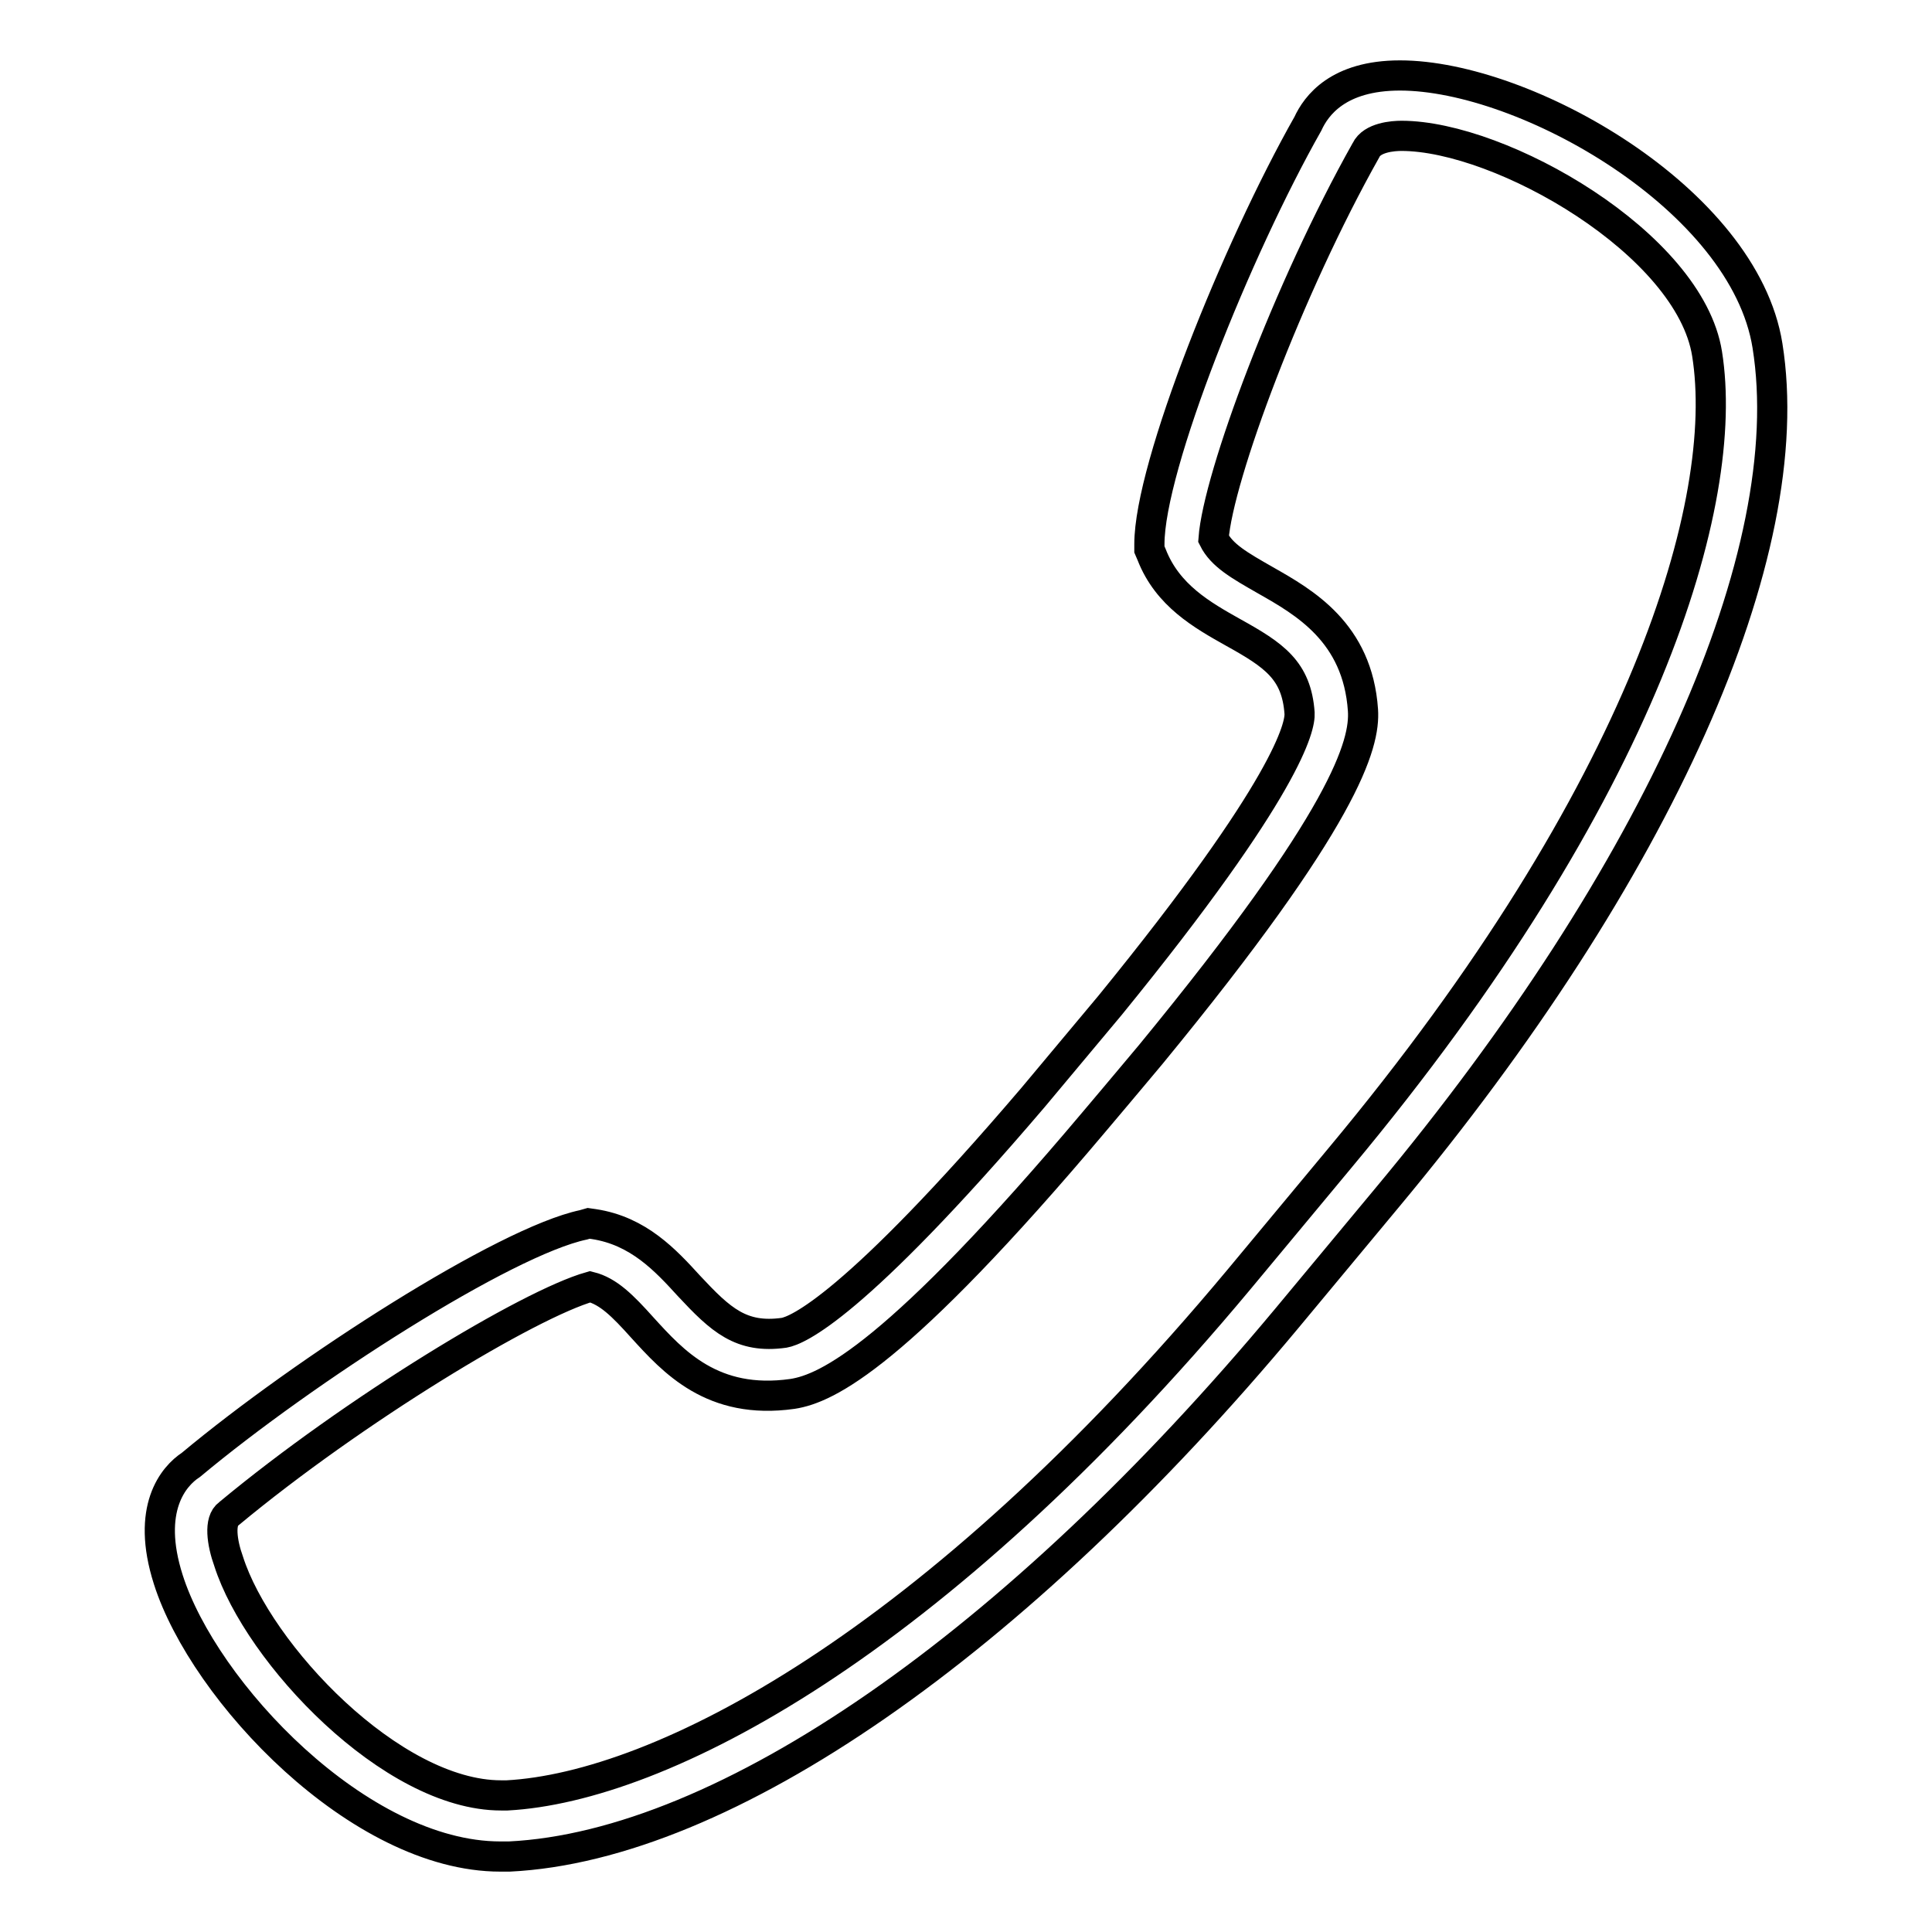 <?xml version="1.0" encoding="utf-8"?>
<!-- Svg Vector Icons : http://www.onlinewebfonts.com/icon -->
<!DOCTYPE svg PUBLIC "-//W3C//DTD SVG 1.1//EN" "http://www.w3.org/Graphics/SVG/1.1/DTD/svg11.dtd">
<svg version="1.1" xmlns="http://www.w3.org/2000/svg" xmlns:xlink="http://www.w3.org/1999/xlink" x="0px" y="0px" viewBox="0 0 256 256" enable-background="new 0 0 256 256" xml:space="preserve">
<g> <path stroke-width="4" fill-opacity="0" stroke="#000000"  d="M22.3,209.3c4.7,14.8,25.3,36.7,44,36.7h0l1.2,0c28.5-1.4,67-28.1,103-71.3l13.3-16 c36-43.2,54.8-85.4,50.4-112.9C231.1,26.4,202.1,10,185.5,10c-8.2,0-11.1,4-12.2,6.4c-9.4,16.6-21,45.4-21,55.7l0,0.7l0.3,0.7 c2.1,5.4,6.7,8,10.8,10.3c5.4,3,8.4,5,8.8,10.7c0.1,1.7-1.4,9.6-25.1,38.7l-10.2,12.2c-23.8,27.9-31.3,30.9-33,31.2 c-5.7,0.8-8.4-1.7-12.6-6.2c-3.1-3.4-6.7-7.3-12.6-8.2l-0.7-0.1l-0.7,0.2c-10.4,2.2-36.9,19.2-52,31.8 C23,195.6,19.3,199.9,22.3,209.3z M30.3,200.6c16.6-13.8,39.8-27.8,47.9-30.1c2.4,0.6,4.3,2.5,6.9,5.4c4.1,4.5,9.3,10.3,19.9,8.8 c4.6-0.7,13.9-5.1,40.1-36.2l2.7-3.2l0,0l2.1-2.5l0,0l2.6-3.1c25.8-31.4,28.4-41.1,28.1-45.6c-0.7-10.3-7.8-14.3-12.9-17.2 c-3.5-2-5.8-3.3-6.9-5.5c0.6-8.2,9.9-33.2,20.2-51.5c0.8-1.7,3.6-1.9,4.7-1.9c13.2,0,38.2,14.3,40.5,28.9 c3.1,19.5-8,57.8-48.7,106.6l-13.3,16c-40.7,48.8-76.8,67.3-97,68.4l-0.8,0c-14.5,0-32.2-18.8-36.1-31 C29.4,204.4,29,201.5,30.3,200.6z"/></g>
</svg>